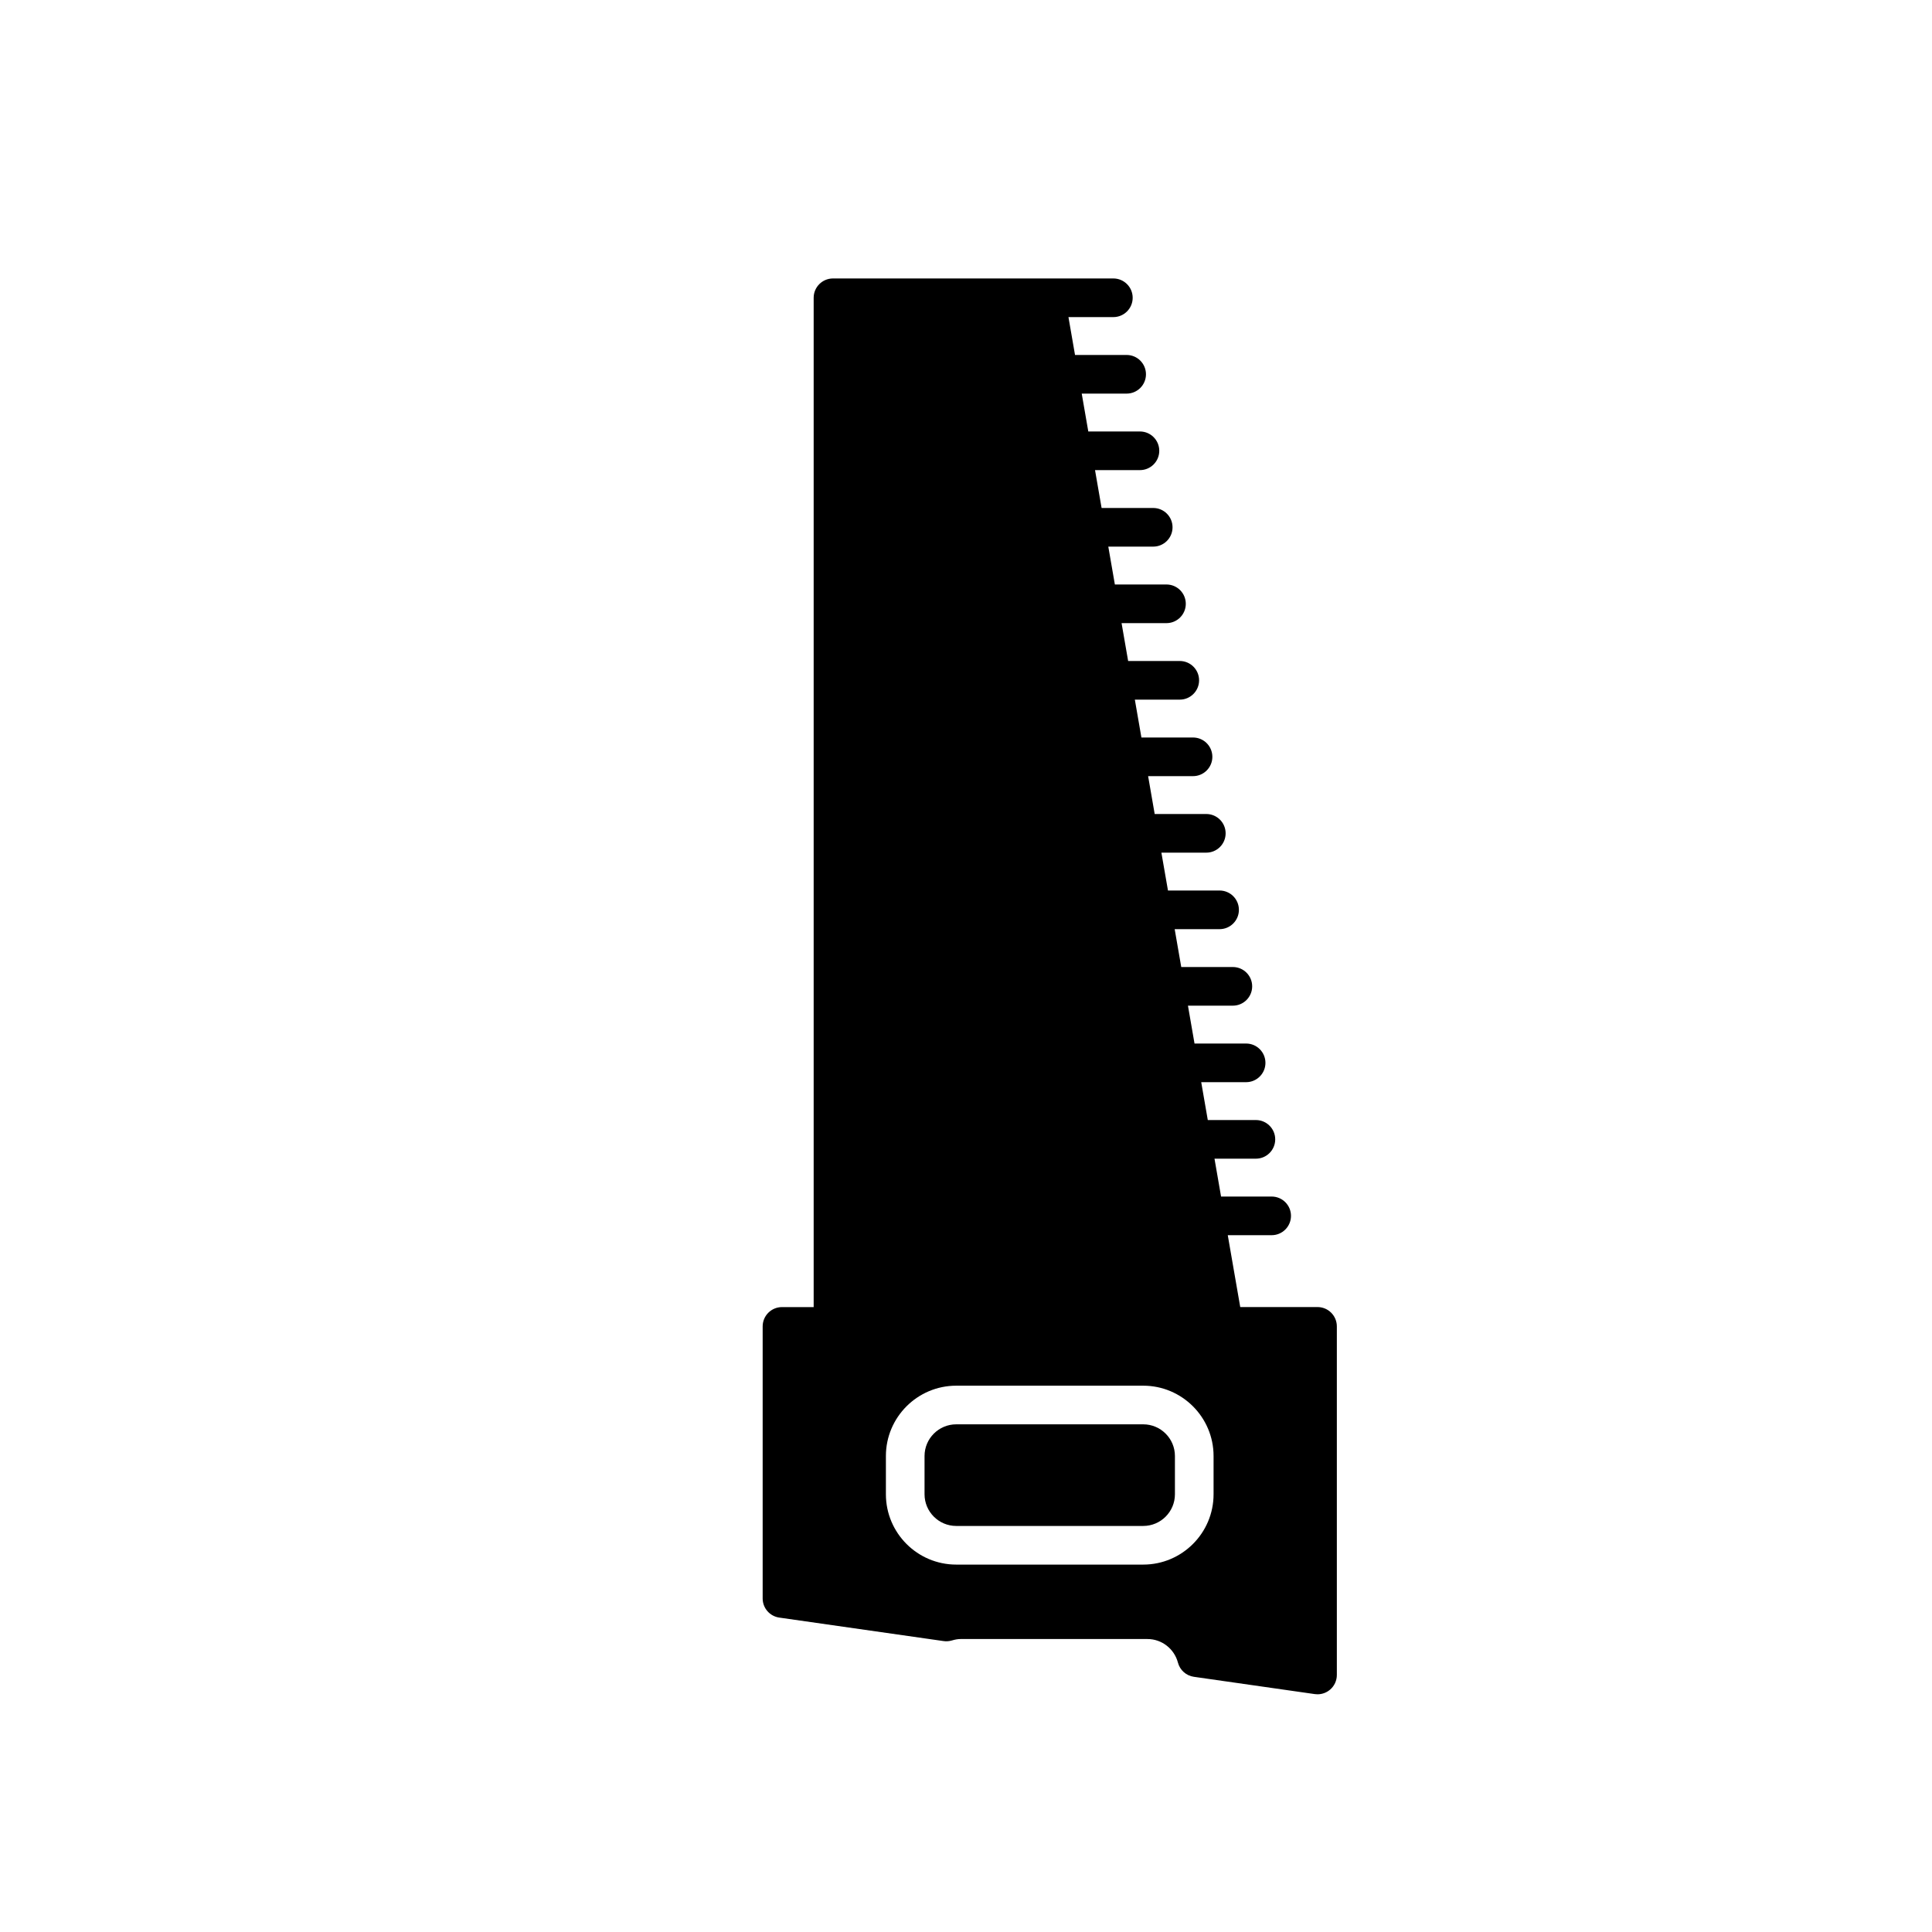 <?xml version="1.0" encoding="utf-8"?>
<!-- Generator: Adobe Illustrator 16.0.0, SVG Export Plug-In . SVG Version: 6.00 Build 0)  -->
<!DOCTYPE svg PUBLIC "-//W3C//DTD SVG 1.1//EN" "http://www.w3.org/Graphics/SVG/1.1/DTD/svg11.dtd">
<svg version="1.1" id="Layer_1" xmlns="http://www.w3.org/2000/svg" xmlns:xlink="http://www.w3.org/1999/xlink" x="0px" y="0px"
	 width="100px" height="100px" viewBox="0 0 100 100" enable-background="new 0 0 100 100" xml:space="preserve">
<g>
	<path d="M68.194,67.653h-3.999l-0.353-2.031l-0.293-1.689h2.272c0.552,0,1-0.448,1-1s-0.448-1-1-1h-2.619l-0.34-1.96h2.143
		c0.552,0,1-0.448,1-1s-0.448-1-1-1h-2.49l-0.34-1.96h2.324c0.552,0,1-0.448,1-1s-0.448-1-1-1h-2.671l-0.34-1.96h2.324
		c0.552,0,1-0.448,1-1s-0.448-1-1-1h-2.671l-0.34-1.96h2.324c0.552,0,1-0.448,1-1s-0.448-1-1-1h-2.671l-0.341-1.96h2.325
		c0.552,0,1-0.448,1-1s-0.448-1-1-1h-2.672l-0.34-1.96h2.325c0.552,0,1-0.448,1-1s-0.448-1-1-1h-2.672l-0.34-1.96h2.325
		c0.552,0,1-0.448,1-1s-0.448-1-1-1h-2.672l-0.34-1.96h2.324c0.552,0,1-0.448,1-1s-0.448-1-1-1h-2.671l-0.34-1.96h2.325
		c0.552,0,1-0.448,1-1s-0.448-1-1-1h-2.672l-0.34-1.96h2.325c0.552,0,1-0.448,1-1s-0.448-1-1-1H56.33l-0.34-1.96h2.325
		c0.552,0,1-0.448,1-1s-0.448-1-1-1h-2.672l-0.34-1.96h2.324c0.552,0,1-0.448,1-1s-0.448-1-1-1h-3.513h0h0h-7.983h-3.016
		c-0.552,0-1,0.448-1,1v52.242h-1.64c-0.552,0-1,0.448-1,1v14.081c0,0.498,0.366,0.919,0.858,0.99l8.508,1.216
		c0.142,0.021,0.284,0.009,0.422-0.03c0.177-0.052,0.321-0.076,0.451-0.076h9.68c0.737,0,1.386,0.502,1.576,1.222
		c0.103,0.388,0.428,0.677,0.825,0.733l6.258,0.895c0.047,0.007,0.095,0.01,0.142,0.01c0.239,0,0.472-0.086,0.655-0.245
		c0.219-0.19,0.345-0.465,0.345-0.755V68.653C69.194,68.101,68.747,67.653,68.194,67.653z M62.814,77.343
		c0,2.007-1.633,3.64-3.64,3.64h-9.68c-2.007,0-3.64-1.633-3.64-3.64v-1.98c0-2.007,1.633-3.64,3.64-3.64h9.68
		c2.007,0,3.64,1.633,3.64,3.64V77.343z"/>
	<path d="M59.174,73.723h-9.68c-0.904,0-1.64,0.736-1.64,1.64v1.98c0,0.904,0.736,1.64,1.64,1.64h9.68c0.904,0,1.64-0.736,1.64-1.64
		v-1.98C60.814,74.459,60.078,73.723,59.174,73.723z"/>
</g>
<polygon points="44.113,67.653 44.113,16.411 46.129,16.411 53.272,16.411 53.815,19.542 53.815,19.542 53.815,19.542 
	54.503,23.502 54.503,23.503 55.19,27.462 55.877,31.422 56.564,35.382 57.252,39.343 57.938,43.303 57.938,43.303 57.938,43.303 
	58.627,47.263 58.627,47.264 59.314,51.223 60.001,55.183 60.688,59.143 61.375,63.104 61.872,65.964 62.166,67.653 "/>
</svg>
